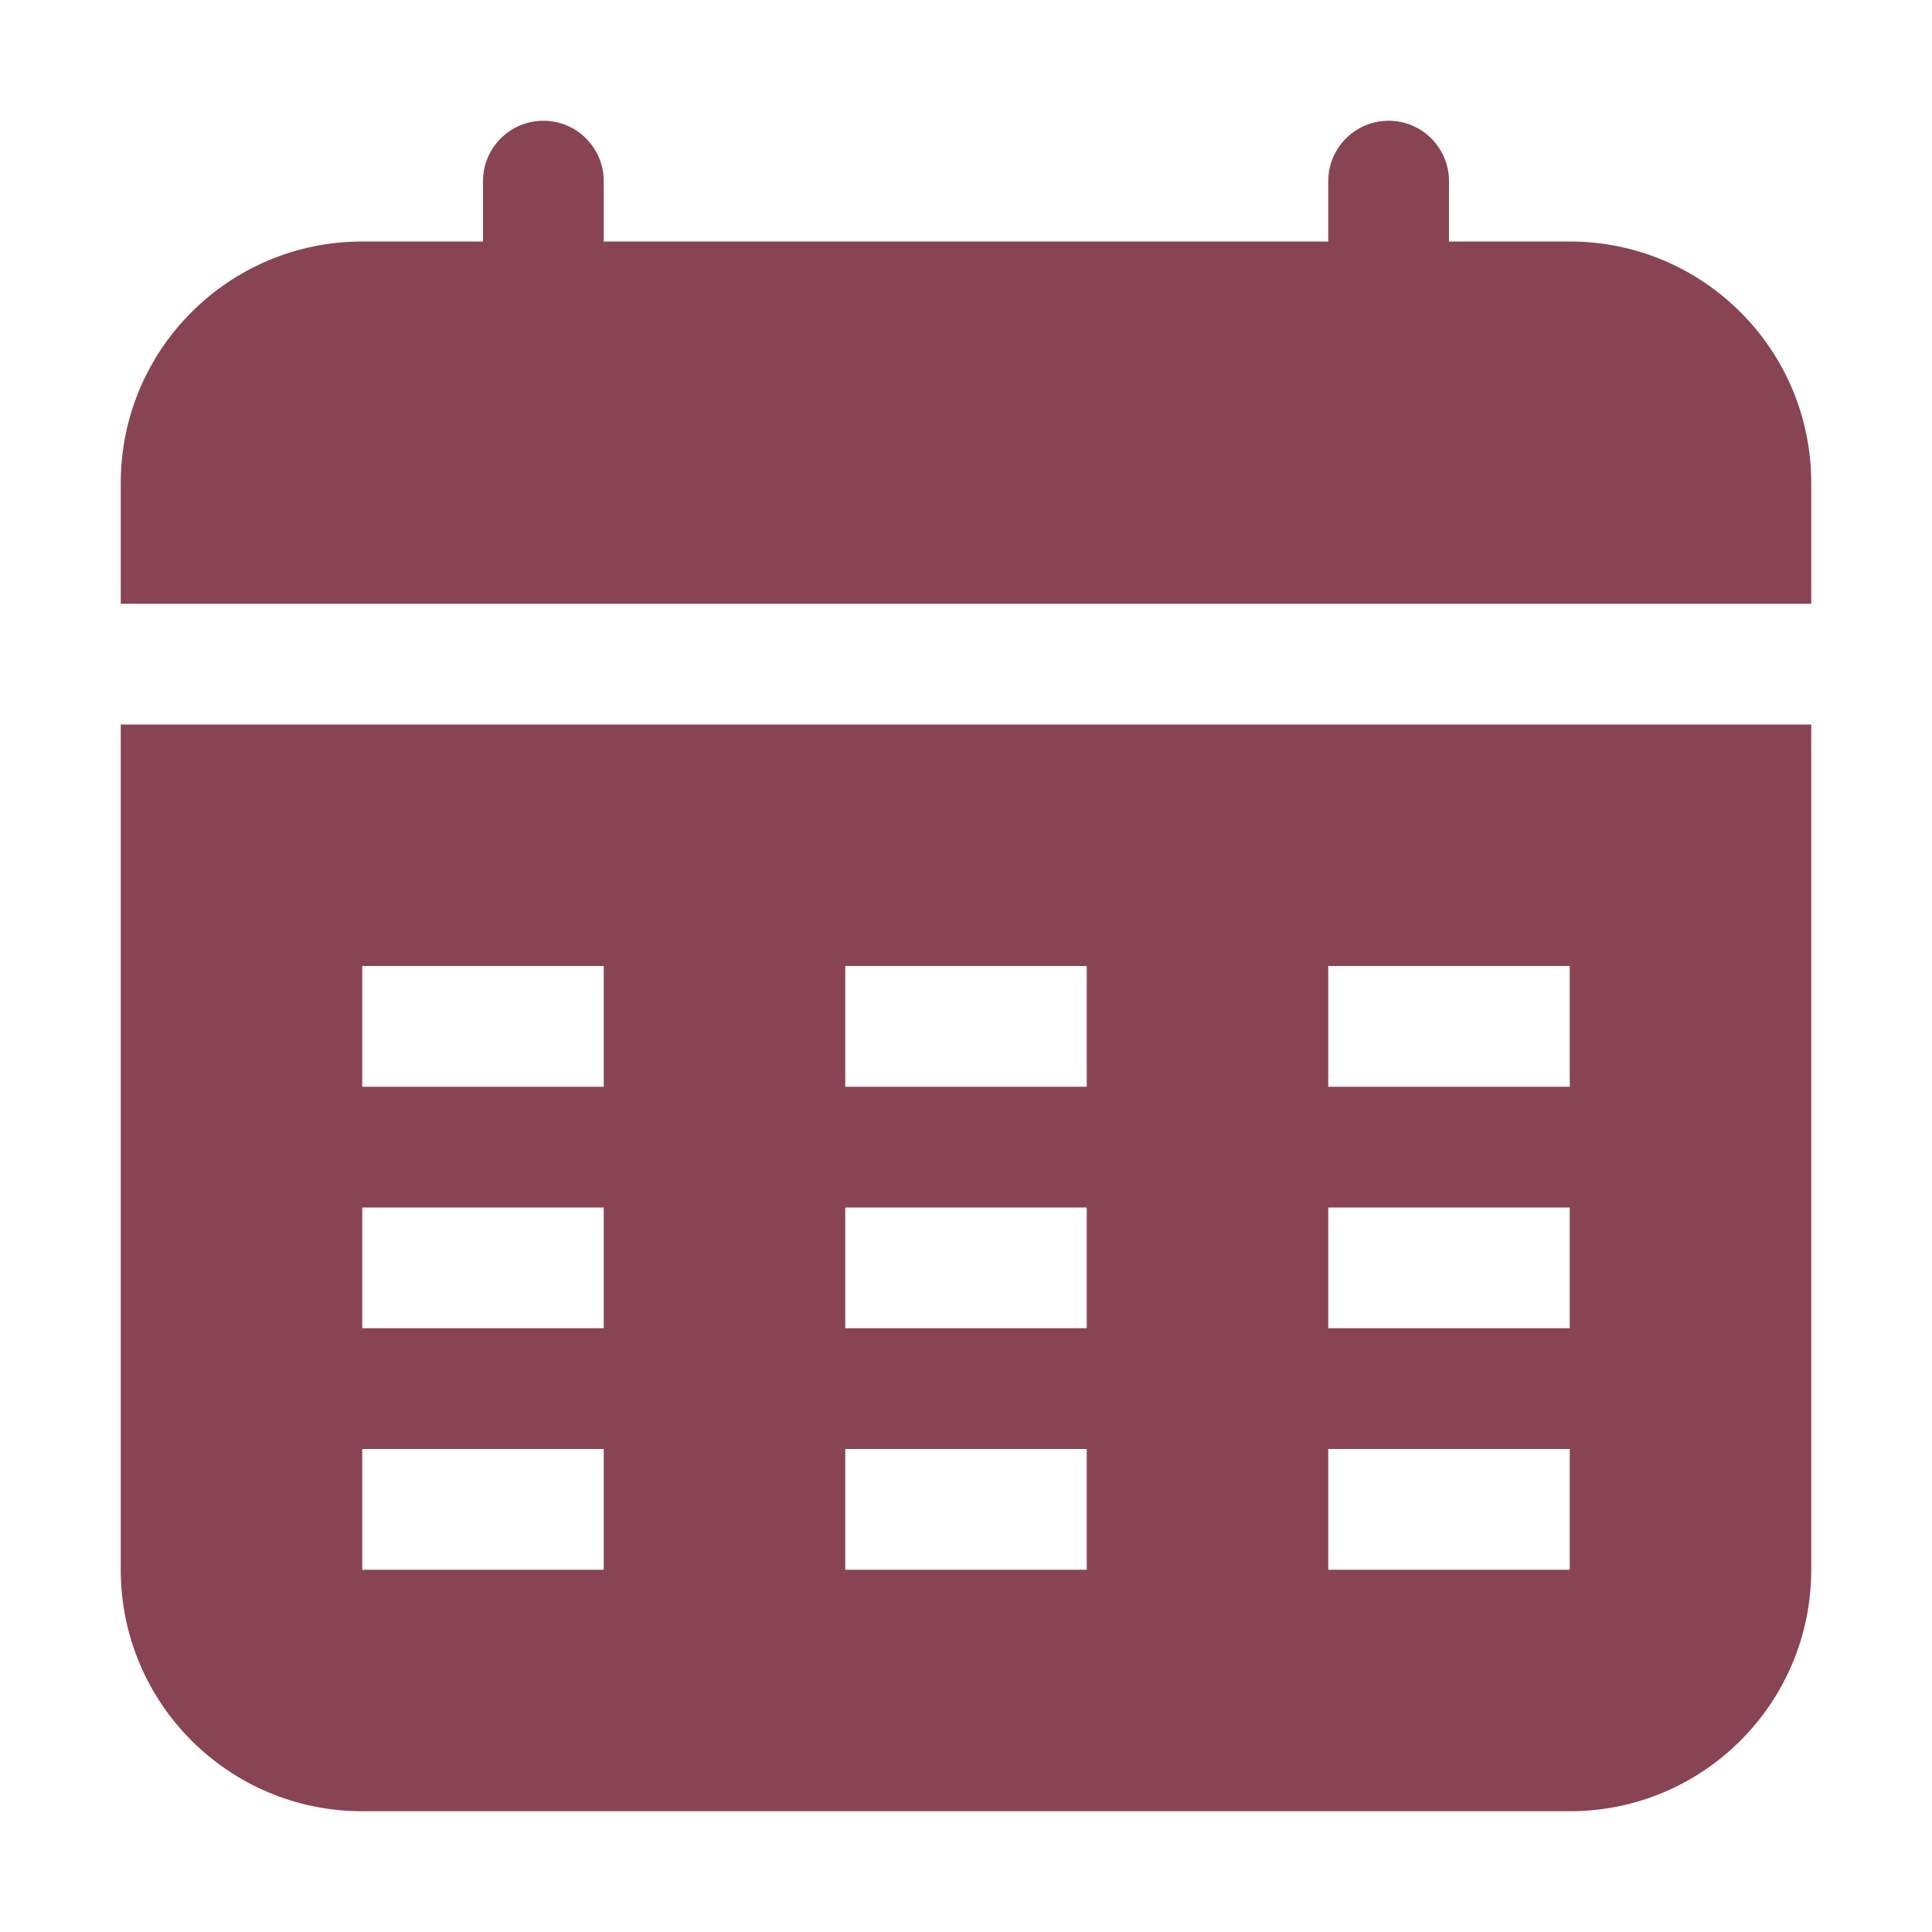<svg width="16" height="16" viewBox="0 0 16 16" fill="none" xmlns="http://www.w3.org/2000/svg">
<path fill-rule="evenodd" clip-rule="evenodd" d="M4 1.5C4 1.224 4.224 1 4.5 1C4.776 1 5 1.224 5 1.5V2H11V1.5C11 1.224 11.224 1 11.5 1C11.776 1 12 1.224 12 1.5V2H13C14.105 2 15 2.895 15 4V5H1V4C1 2.895 1.895 2 3 2H4V1.5ZM1 6H15V13C15 14.105 14.105 15 13 15H3C1.895 15 1 14.105 1 13V6ZM5 8V9H3V8H5ZM7 8H9V9H7V8ZM13 9V8H11V9H13ZM5 10V11H3V10H5ZM9 10H7V11H9V10ZM11 11V10H13V11H11ZM3 12V13H5V12H3ZM7 12H9V13H7V12ZM13 13V12H11V13H13Z" fill="#894454"/>
</svg>
